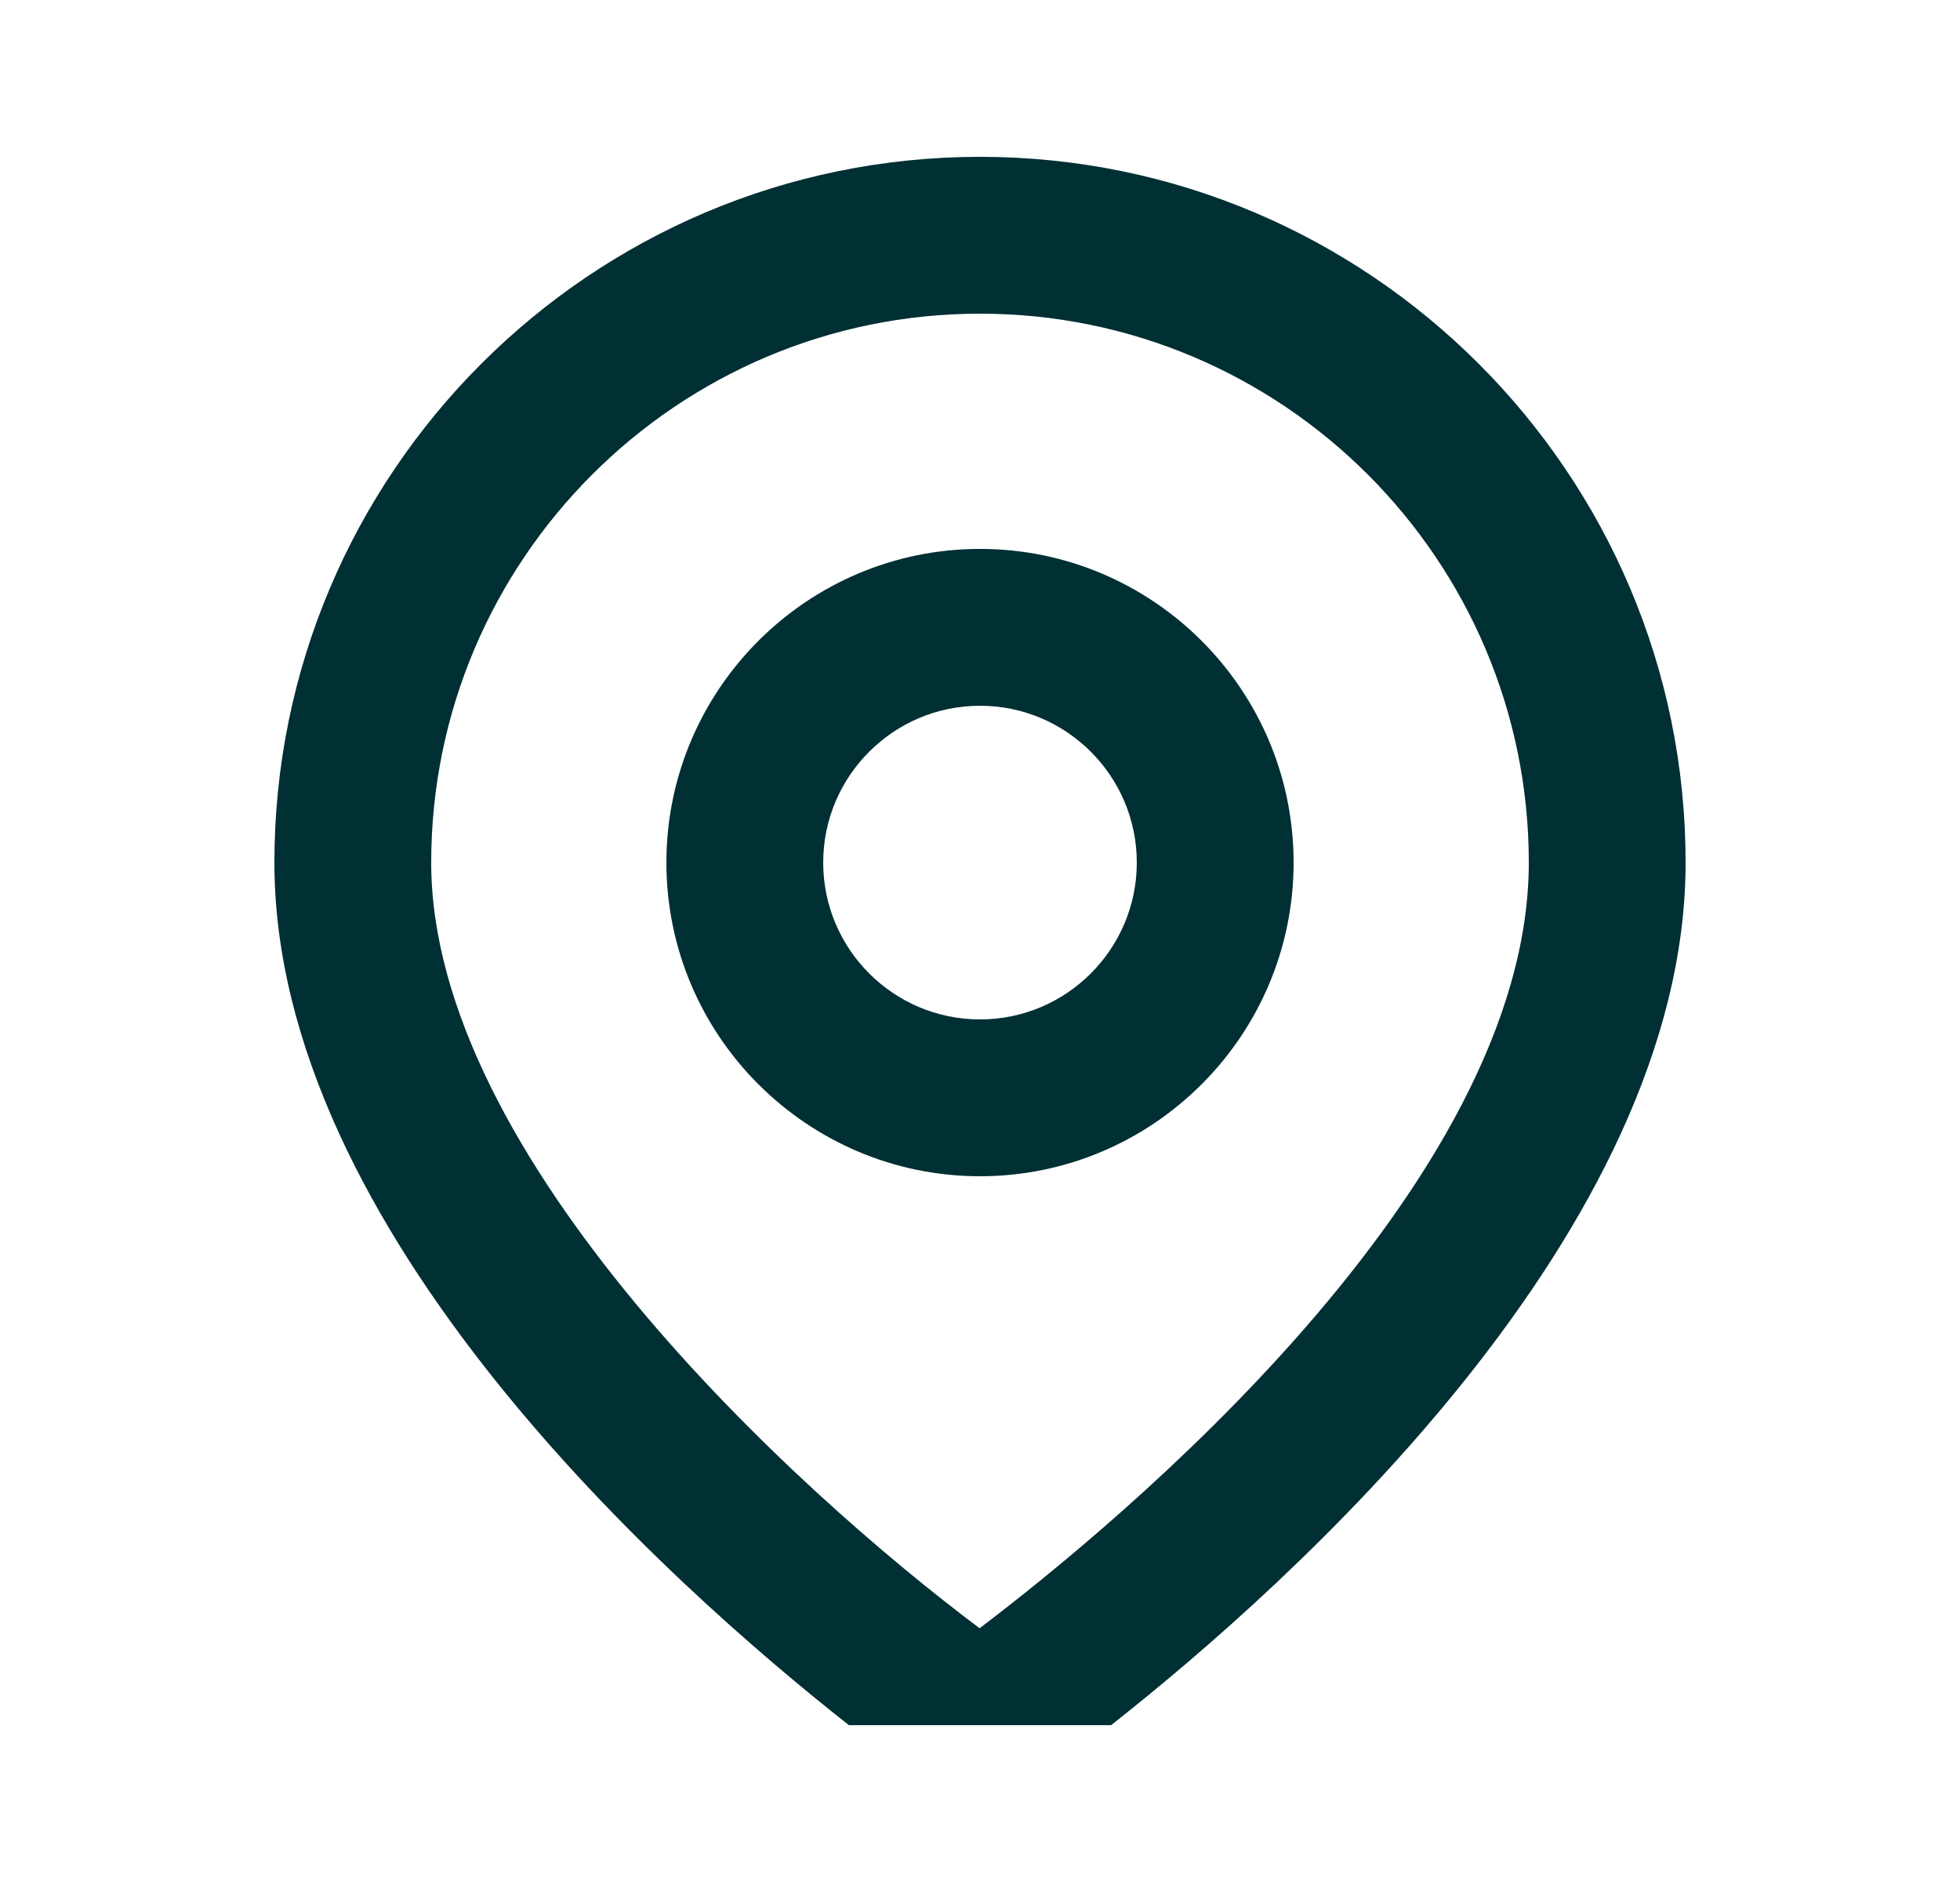 <svg xmlns="http://www.w3.org/2000/svg" width="25" height="24" viewBox="0 0 25 24" fill="none"><path fill-rule="evenodd" clip-rule="evenodd" d="M8.5 11c0-2.206 1.795-4 4-4 2.206 0 4 1.794 4 4 0 2.205-1.794 4-4 4-2.205 0-4-1.795-4-4zm2 0c0 1.103.897 2 2 2s2-.897 2-2-.897-2-2-2-2 .897-2 2z" fill="#002F34"/><path fill-rule="evenodd" clip-rule="evenodd" d="M3.5 11c0-4.963 4.037-9 9-9s9 4.037 9 9c0 4.701-5.035 9.195-7.328 11h-3.344C8.535 20.195 3.5 15.701 3.5 11zm2 0c0 3.75 4.614 7.981 6.995 9.764C14.249 19.434 19.5 15.108 19.5 11c0-3.86-3.14-7-7-7s-7 3.14-7 7z" fill="#002F34"/></svg>